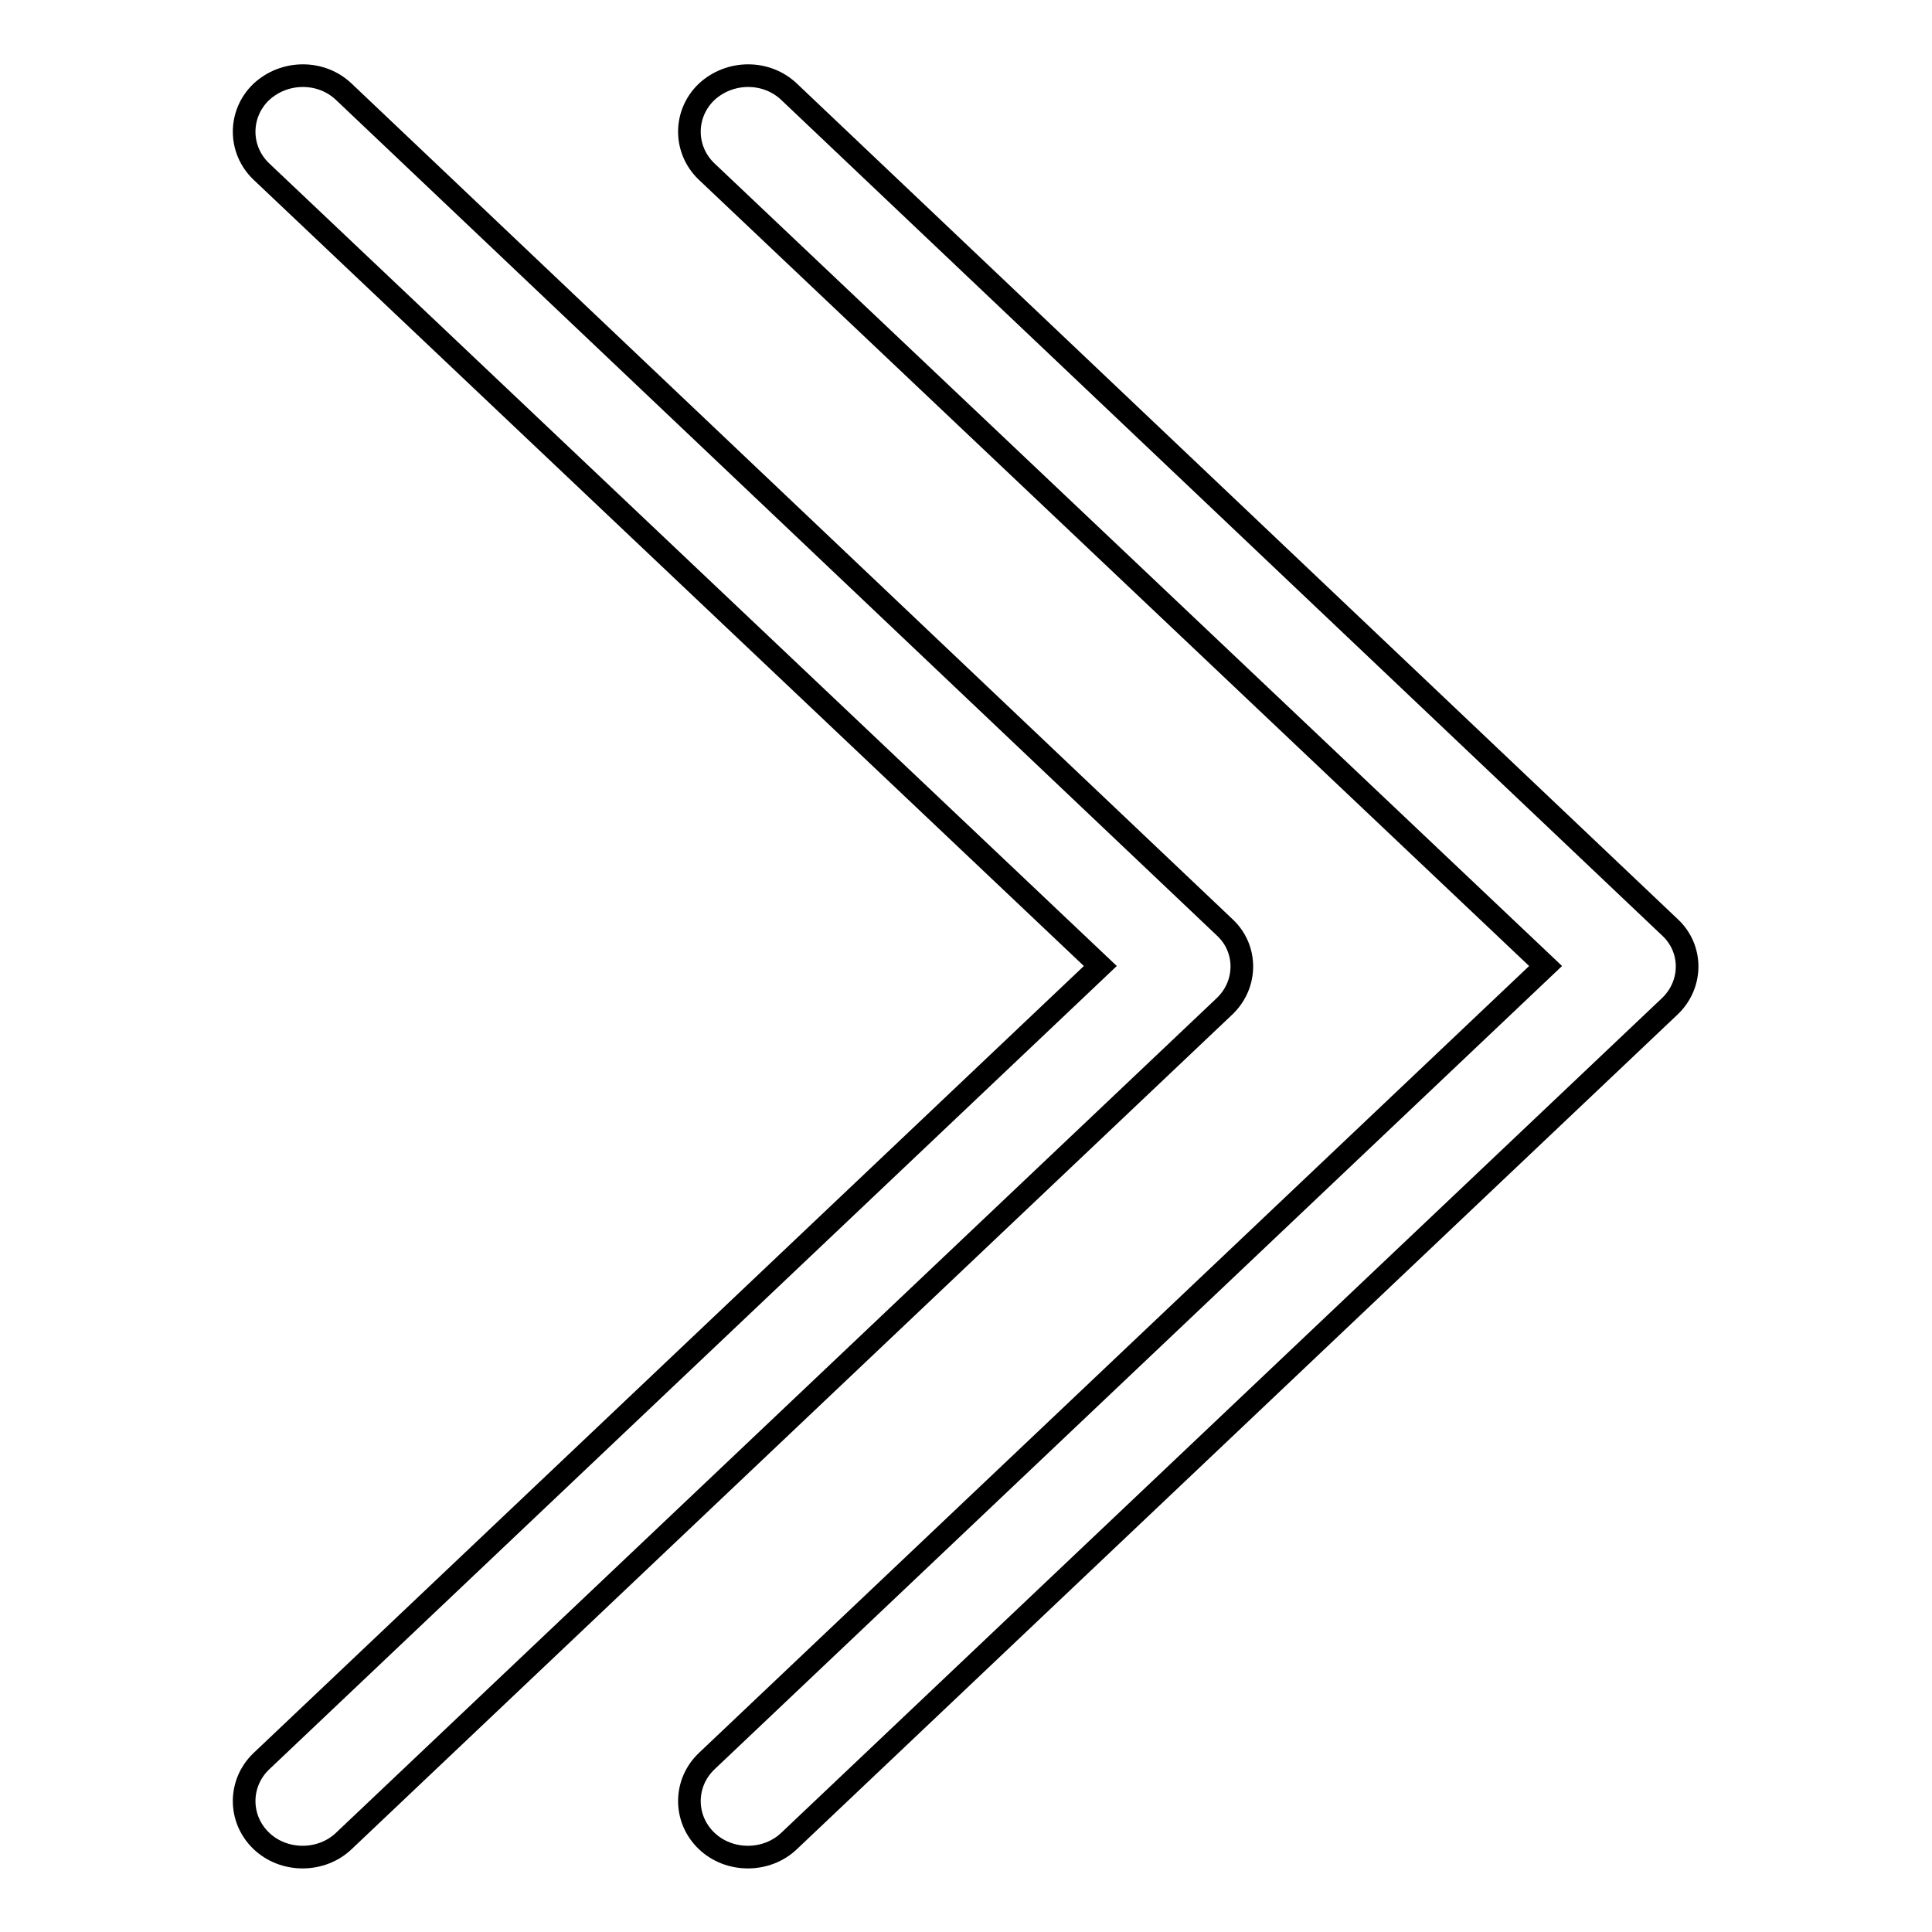 <?xml version="1.0" encoding="utf-8"?>
<!-- Svg Vector Icons : http://www.onlinewebfonts.com/icon -->
<!DOCTYPE svg PUBLIC "-//W3C//DTD SVG 1.1//EN" "http://www.w3.org/Graphics/SVG/1.1/DTD/svg11.dtd">
<svg version="1.1" xmlns="http://www.w3.org/2000/svg" xmlns:xlink="http://www.w3.org/1999/xlink" x="0px" y="0px" viewBox="0 0 256 256" enable-background="new 0 0 256 256" xml:space="preserve">
<g><g><path stroke-width="3" fill-opacity="0" stroke="#000000"  d="M93.6,12.2L93.6,12.2c-3,2.9-3,7.6,0,10.5L204.8,128L93.6,233.4c-3,2.9-3,7.6,0,10.5l0,0c3,2.9,8,2.9,11,0l116.7-110.6c3-2.9,3-7.6,0-10.4L104.6,12.2C101.6,9.3,96.7,9.3,93.6,12.2z"/><path stroke-width="3" fill-opacity="0" stroke="#000000"  d="M34.6,12.2L34.6,12.2c-3,2.9-3,7.6,0,10.5L145.8,128L34.6,233.4c-3,2.9-3,7.6,0,10.5l0,0c3,2.9,8,2.9,11,0l116.7-110.6c3-2.9,3-7.6,0-10.4L45.6,12.2C42.6,9.3,37.7,9.3,34.6,12.2z"/></g></g>
</svg>